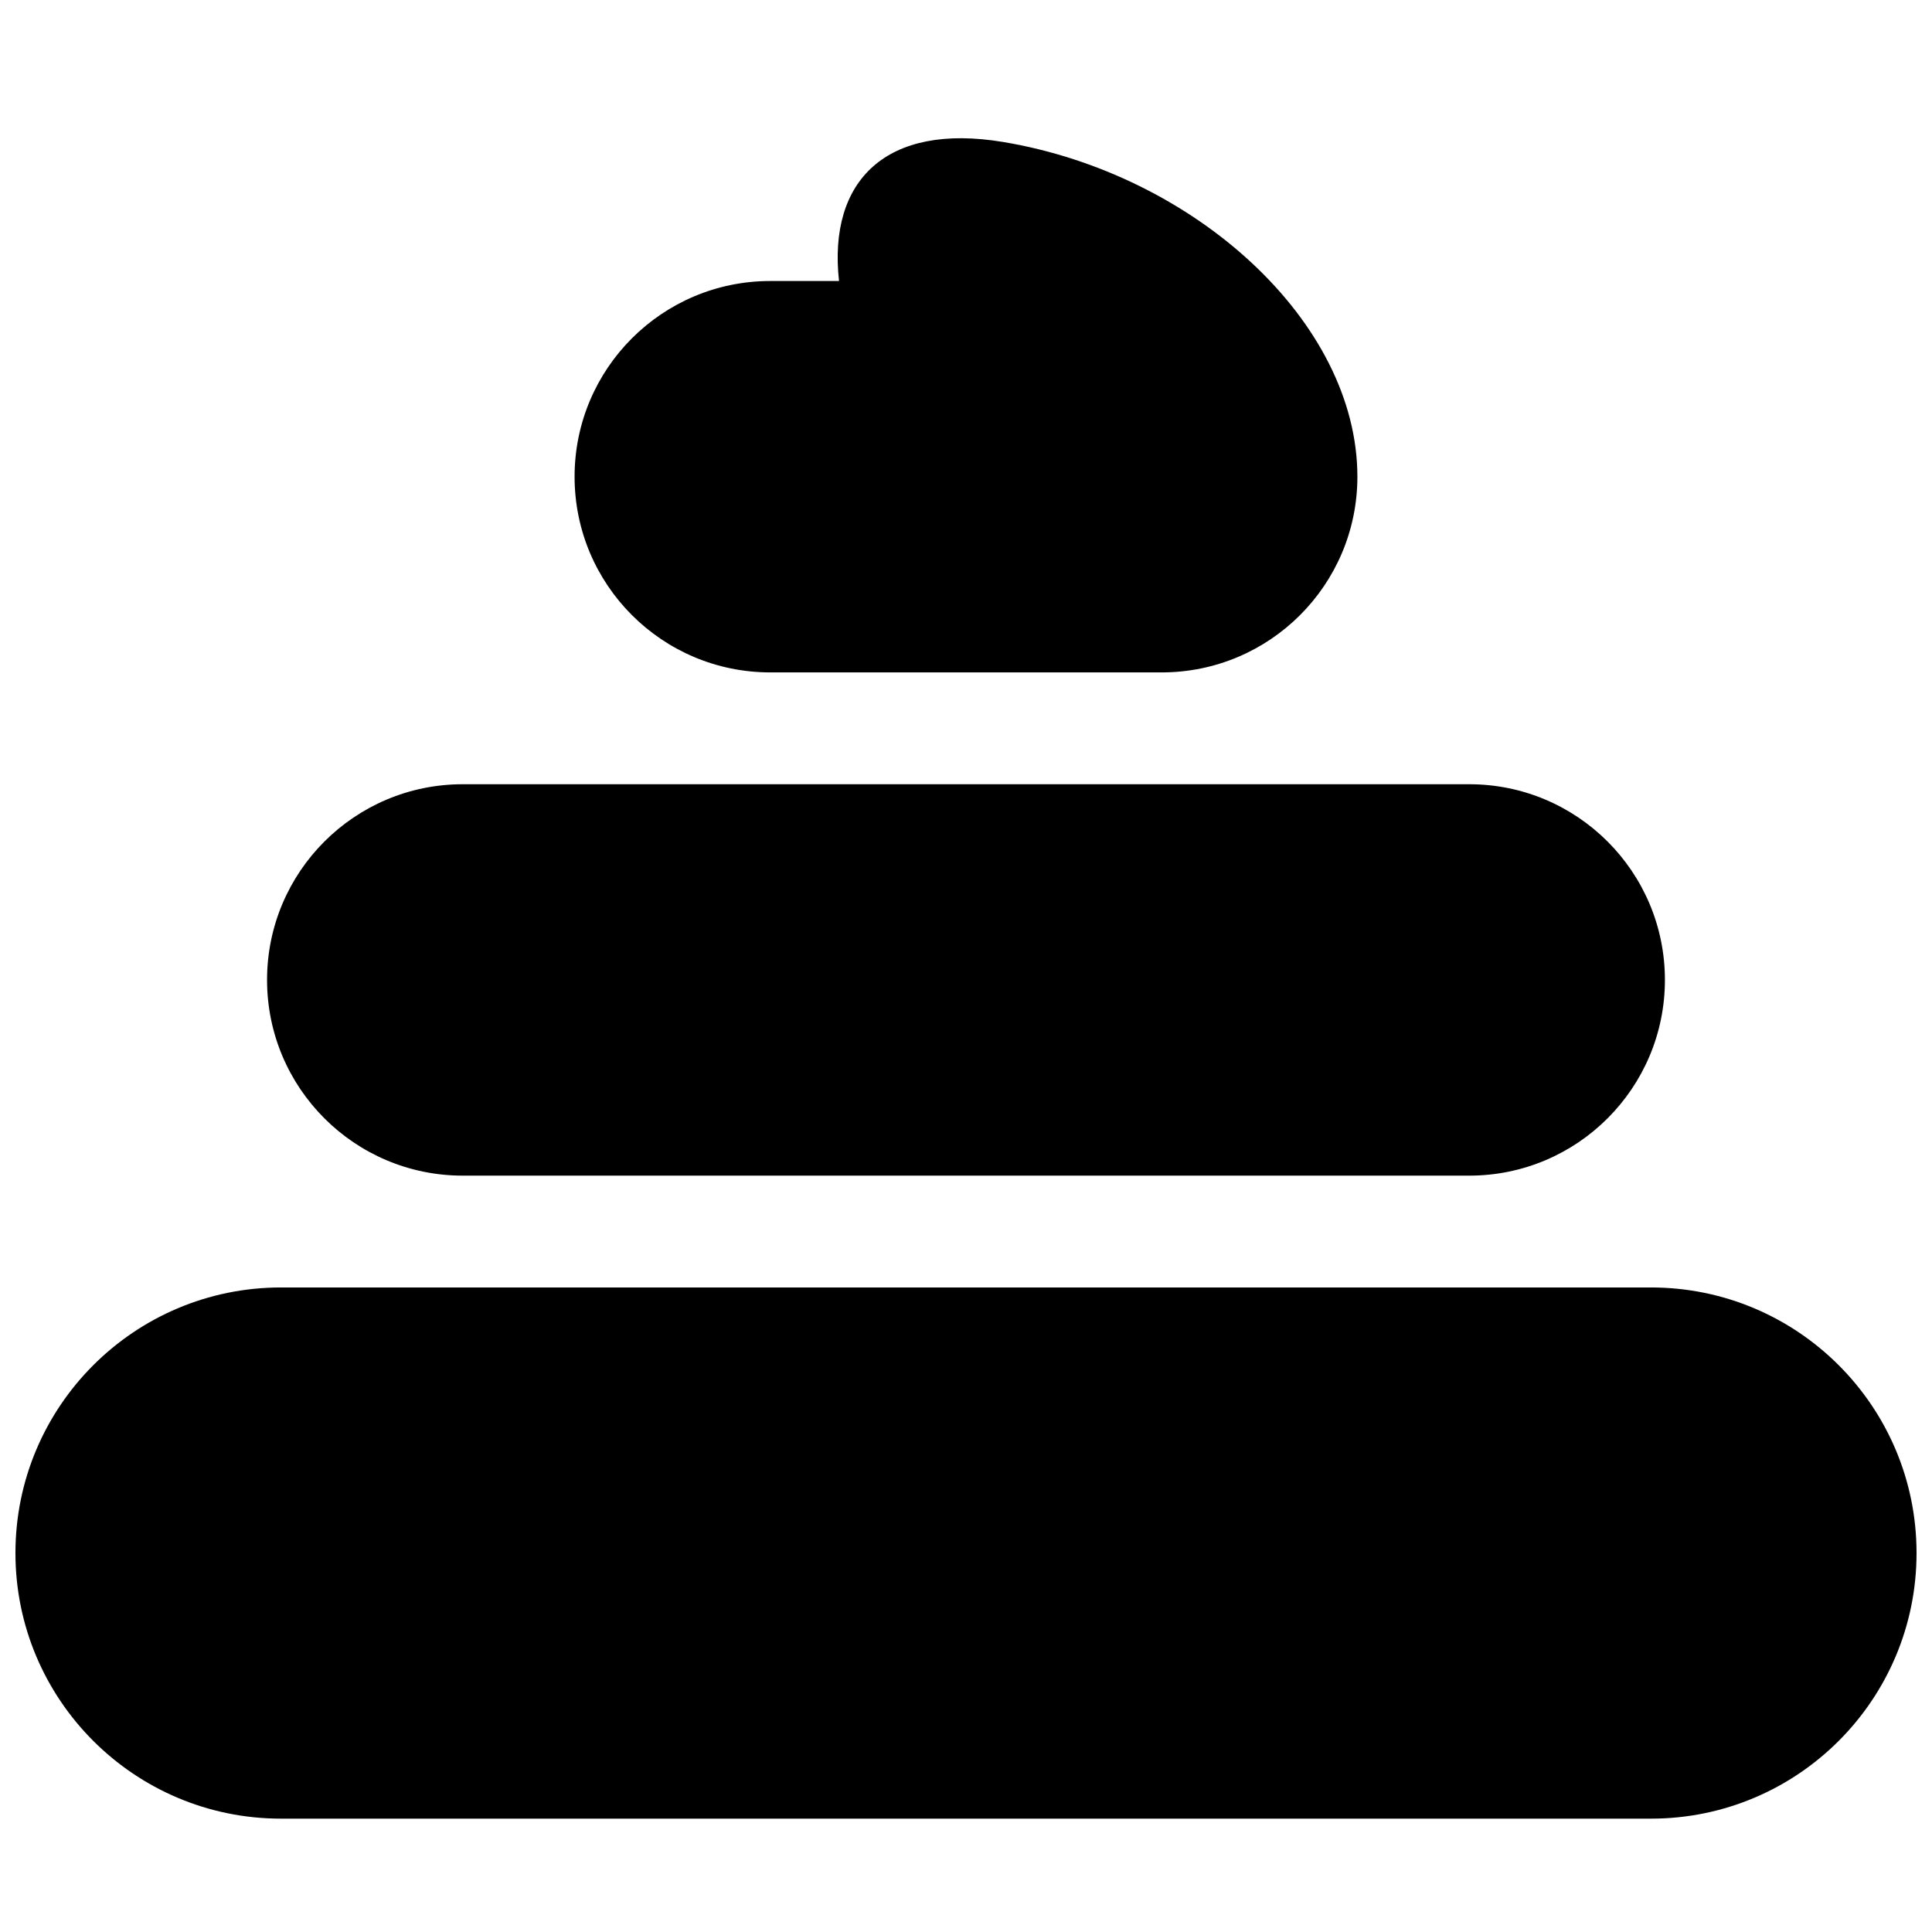 <?xml version="1.0" encoding="UTF-8"?>
<!-- Uploaded to: SVG Repo, www.svgrepo.com, Generator: SVG Repo Mixer Tools -->
<svg width="800px" height="800px" version="1.1" viewBox="144 144 512 512" xmlns="http://www.w3.org/2000/svg">
 <defs>
  <clipPath id="a">
   <path d="m148.09 180h503.81v446h-503.81z"/>
  </clipPath>
 </defs>
 <g clip-path="url(#a)">
  <path d="m218.48 485.19h363.04c38.871 0 70.383 31.512 70.383 70.383 0 38.875-31.512 70.387-70.383 70.387h-363.04c-38.875 0-70.387-31.512-70.387-70.387 0-38.871 31.512-70.383 70.387-70.383zm48.156-133.36h266.72c28.645 0 51.863 23.219 51.863 51.863 0 28.645-23.219 51.863-51.863 51.863h-266.72c-28.641 0-51.863-23.219-51.863-51.863 0-28.645 23.223-51.863 51.863-51.863zm99.711-133.36c-2.941-26.699 12.555-42 43.496-36.844 50.828 8.469 93.879 47.707 93.879 88.703 0 28.645-23.219 51.863-51.859 51.863h-103.73c-28.645 0-51.863-23.219-51.863-51.863 0-28.641 23.219-51.859 51.863-51.859z"/>
 </g>
</svg>